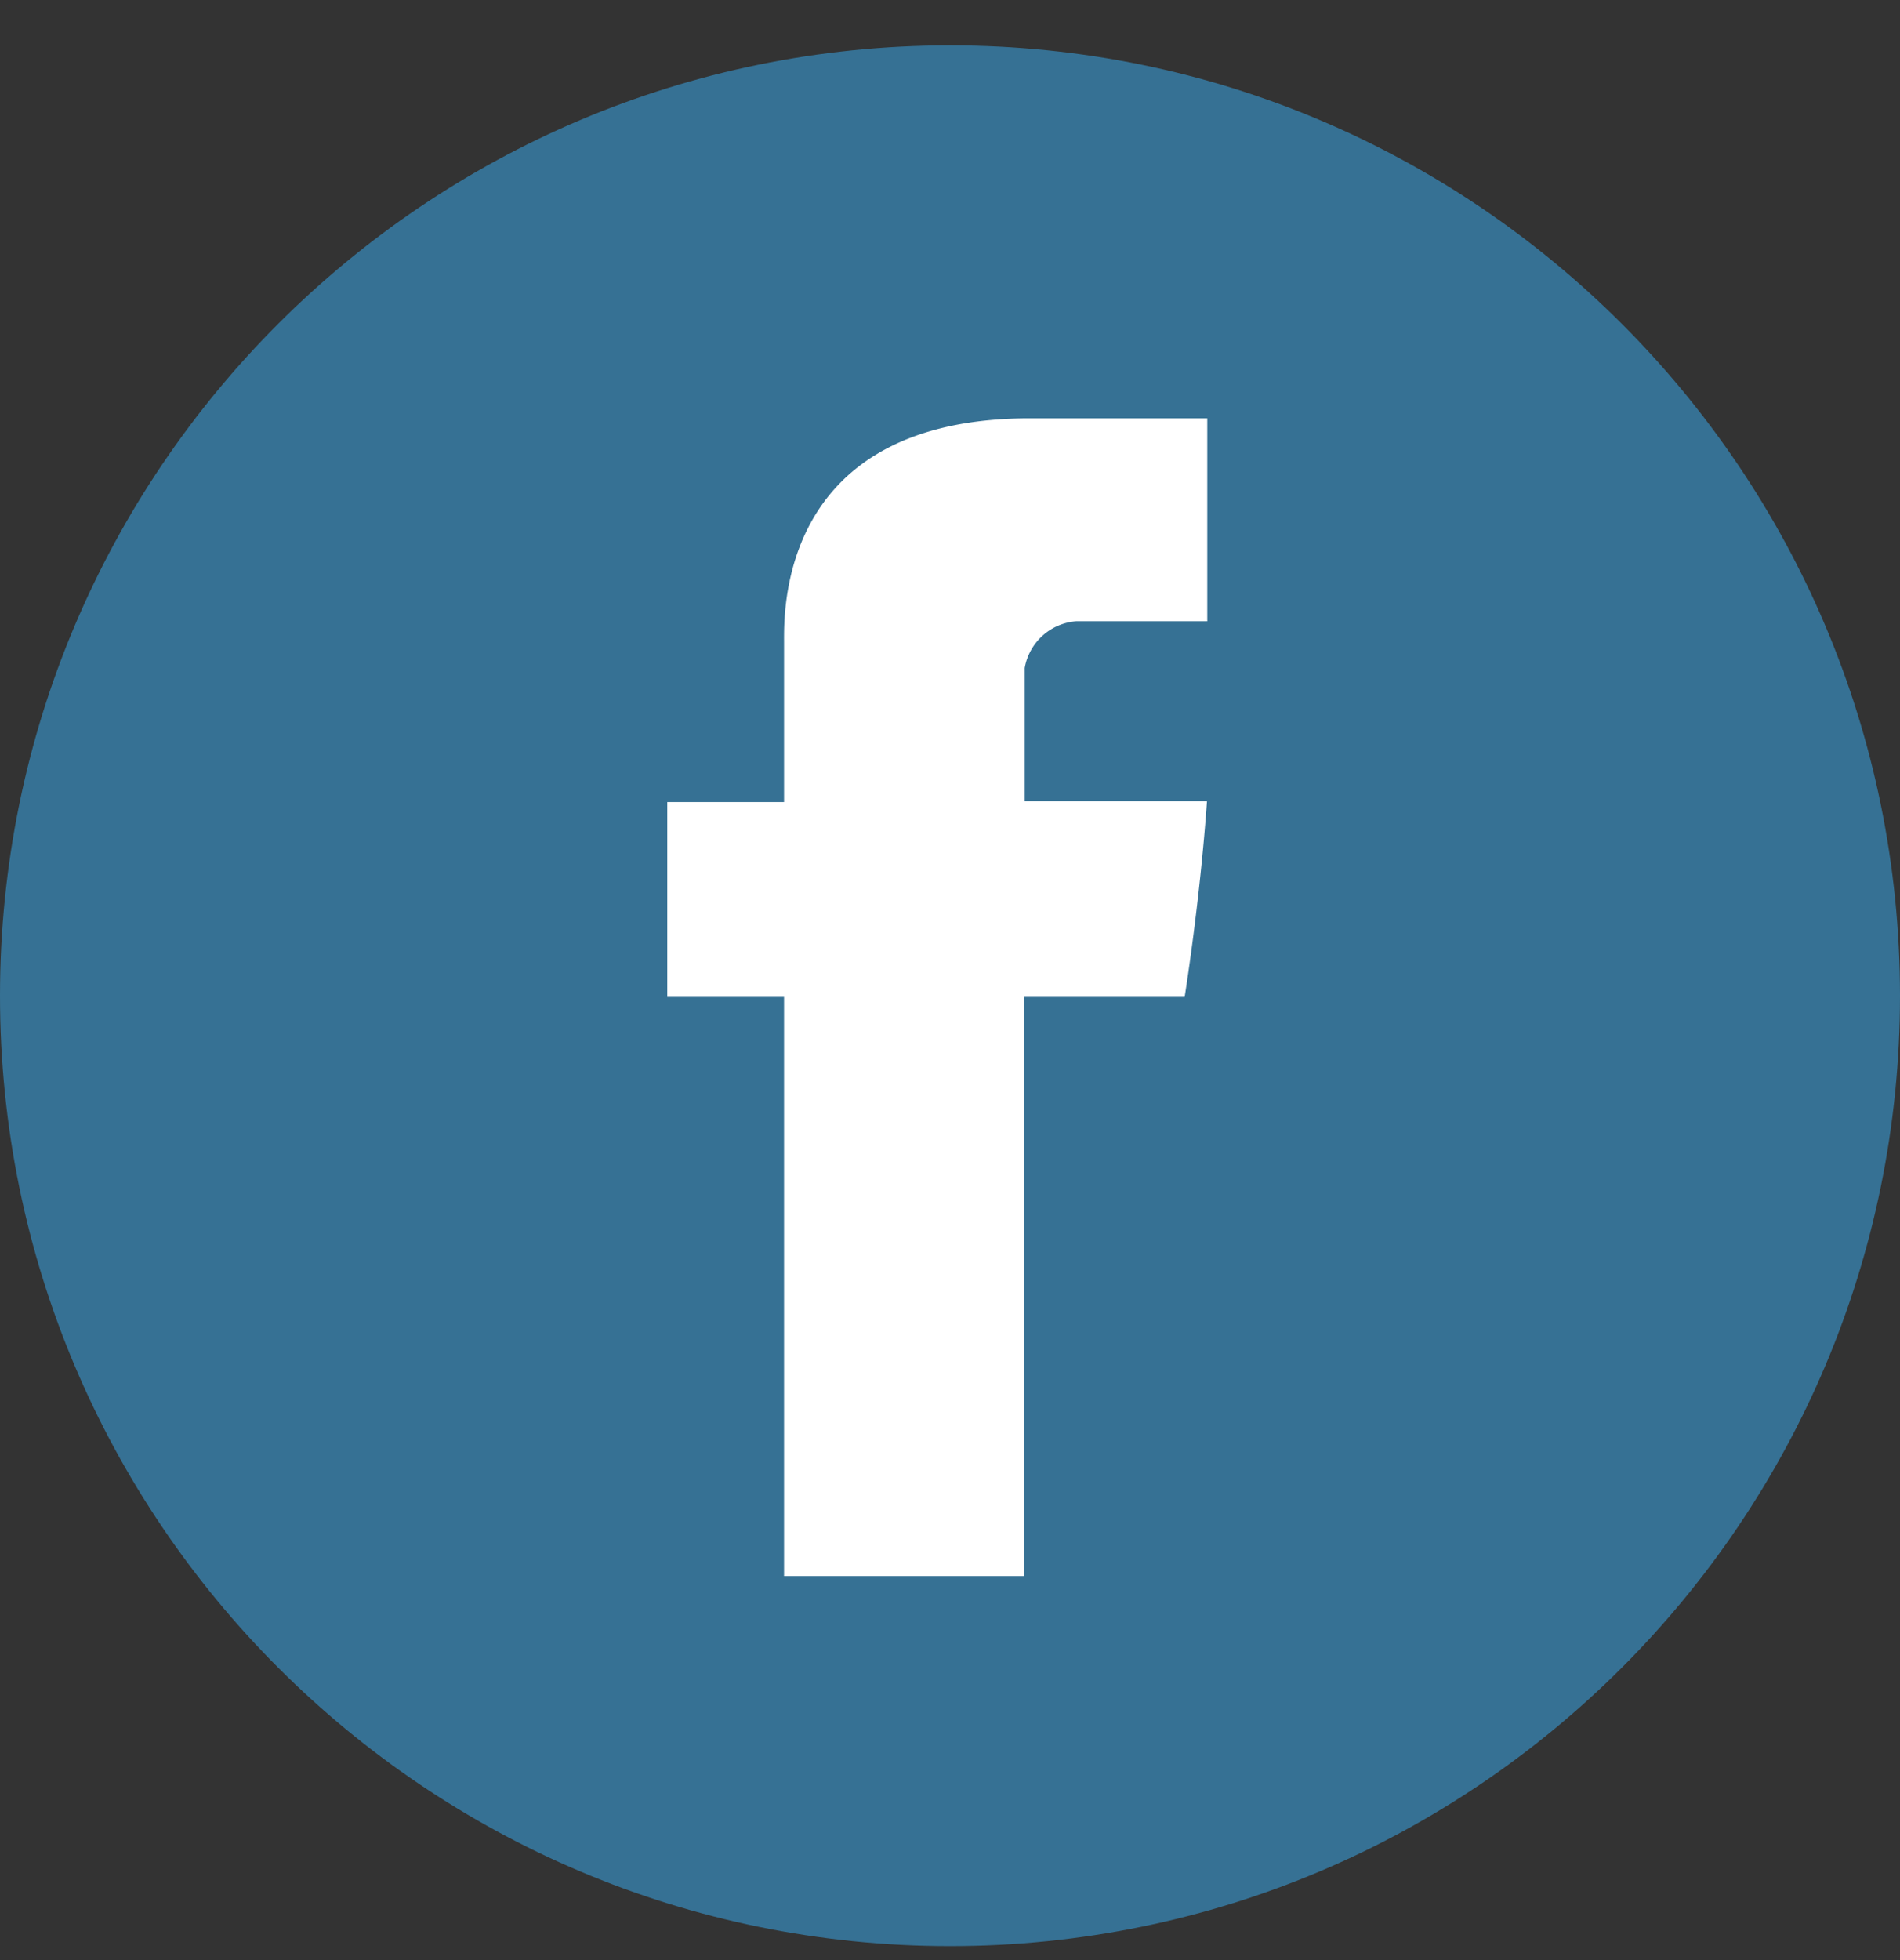 <svg width="32" height="33" fill="none" xmlns="http://www.w3.org/2000/svg" viewBox="0 0 32 33"><rect x="0" y="0" width="32" height="33" fill="#333333" stroke="none"/><path d="M16 32.764c8.837 0 16-7.163 16-16 0-8.836-7.163-16-16-16s-16 7.164-16 16c0 8.837 7.163 16 16 16Z" fill="#367194"/><path d="M13.205 10.82v2.683h-1.967v3.281h1.967v9.75h4.037v-9.75h2.71s.254-1.572.376-3.293h-3.07v-2.245a.954.954 0 0 1 .874-.787h2.201V7.043h-2.991c-4.238.003-4.137 3.286-4.137 3.777Z" fill="#fff"/></svg>